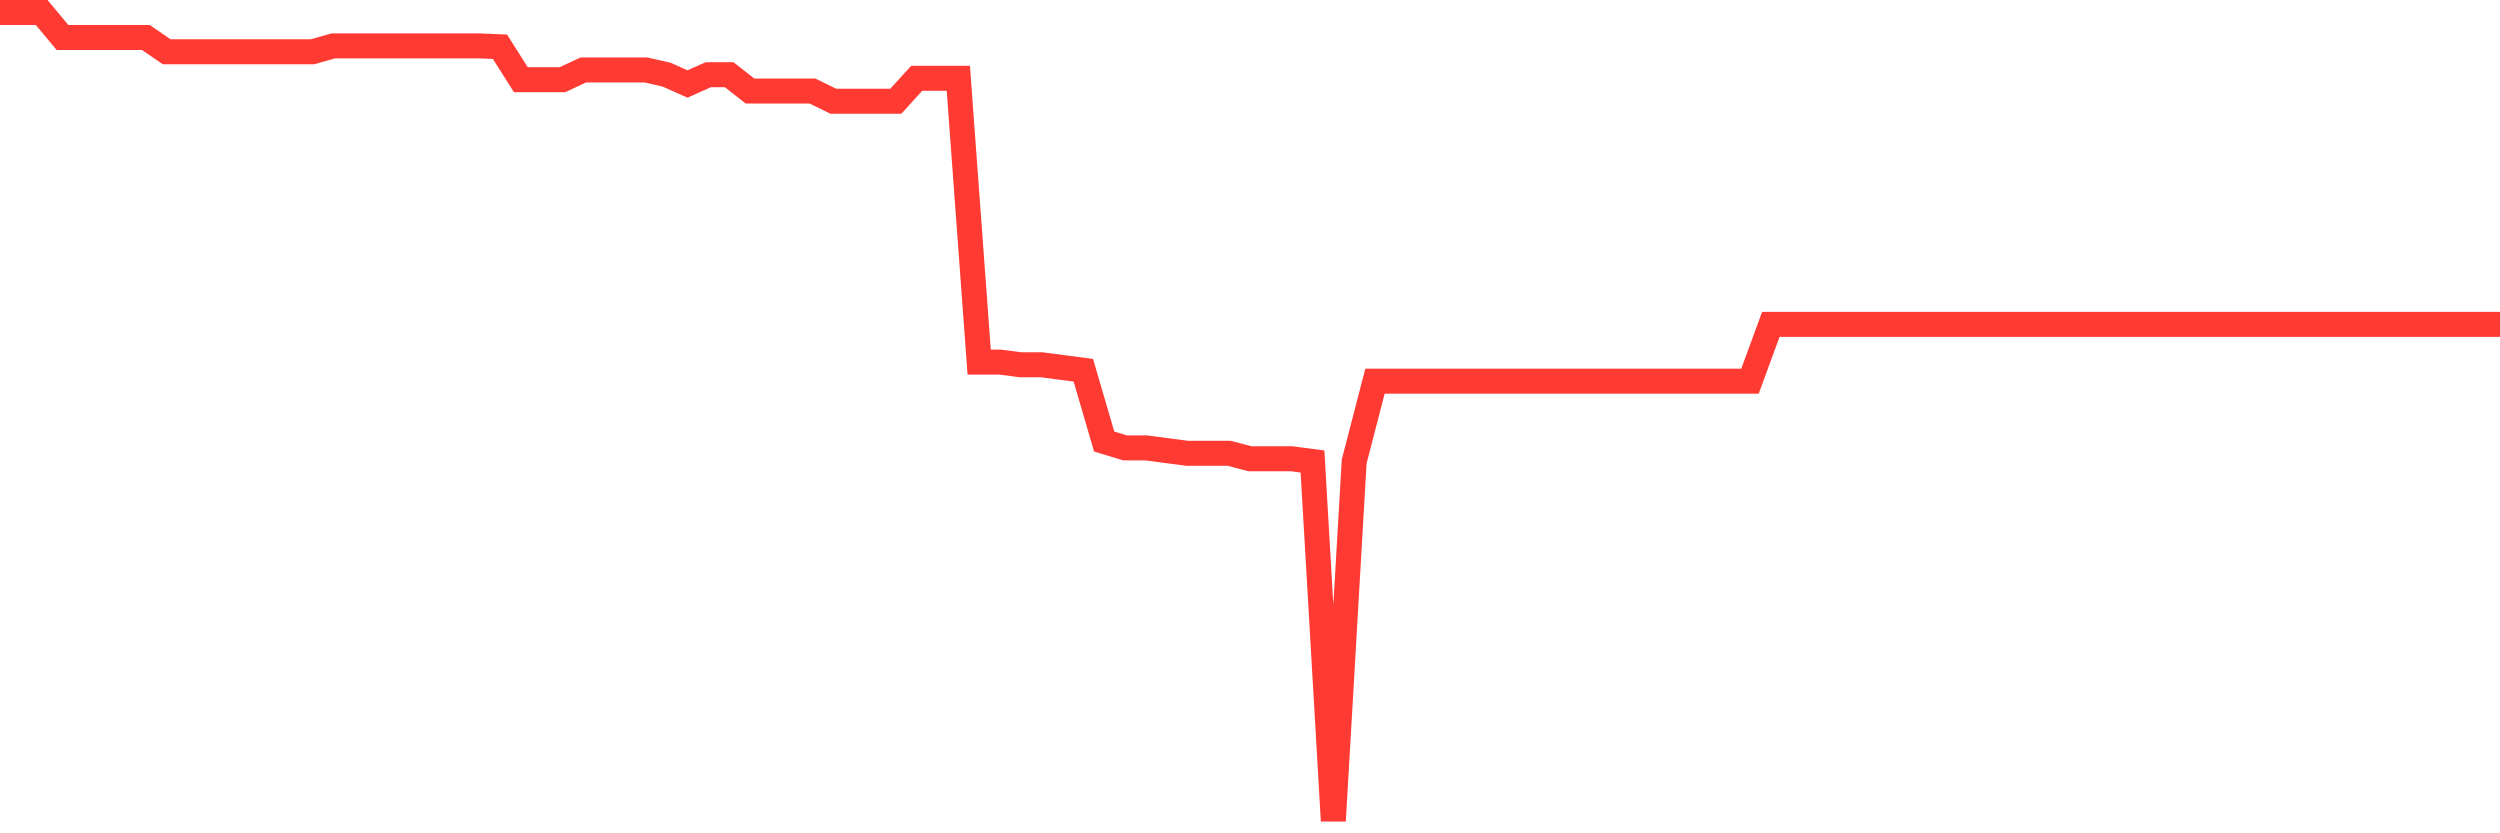<svg
  xmlns="http://www.w3.org/2000/svg"
  xmlns:xlink="http://www.w3.org/1999/xlink"
  width="120"
  height="40"
  viewBox="0 0 120 40"
  preserveAspectRatio="none"
>
  <polyline
    points="0,0.6 1,0.6 2,0.6 3,1.799 4,1.799 5,1.799 6,1.799 7,1.799 8,2.485 9,2.485 10,2.485 11,2.485 12,2.485 13,2.485 14,2.485 15,2.485 16,2.202 17,2.202 18,2.202 19,2.202 20,2.202 21,2.202 22,2.202 23,2.202 24,2.245 25,3.825 26,3.825 27,3.825 28,3.357 29,3.357 30,3.357 31,3.357 32,3.585 33,4.032 34,3.585 35,3.585 36,4.37 37,4.37 38,4.37 39,4.37 40,4.86 41,4.86 42,4.86 43,4.86 44,3.76 45,3.76 46,3.76 47,17.38 48,17.38 49,17.51 50,17.51 51,17.641 52,17.772 53,21.193 54,21.498 55,21.498 56,21.629 57,21.76 58,21.76 59,21.76 60,22.021 61,22.021 62,22.021 63,22.152 64,39.4 65,22.152 66,18.295 67,18.295 68,18.295 69,18.295 70,18.295 71,18.295 72,18.295 73,18.295 74,18.295 75,18.295 76,18.295 77,18.295 78,18.295 79,18.295 80,18.295 81,18.295 82,18.295 83,18.295 84,18.295 85,15.571 86,15.571 87,15.571 88,15.571 89,15.571 90,15.571 91,15.571 92,15.571 93,15.571 94,15.571 95,15.571 96,15.571 97,15.571 98,15.571 99,15.571 100,15.571 101,15.571 102,15.571 103,15.571 104,15.571 105,15.571 106,15.571 107,15.571 108,15.571 109,15.571 110,15.571 111,15.571 112,15.571 113,15.571 114,15.571 115,15.571 116,15.571 117,15.571 118,15.571 119,15.571 120,15.571"
    fill="none"
    stroke="#ff3a33"
    stroke-width="1.2"
  >
  </polyline>
</svg>